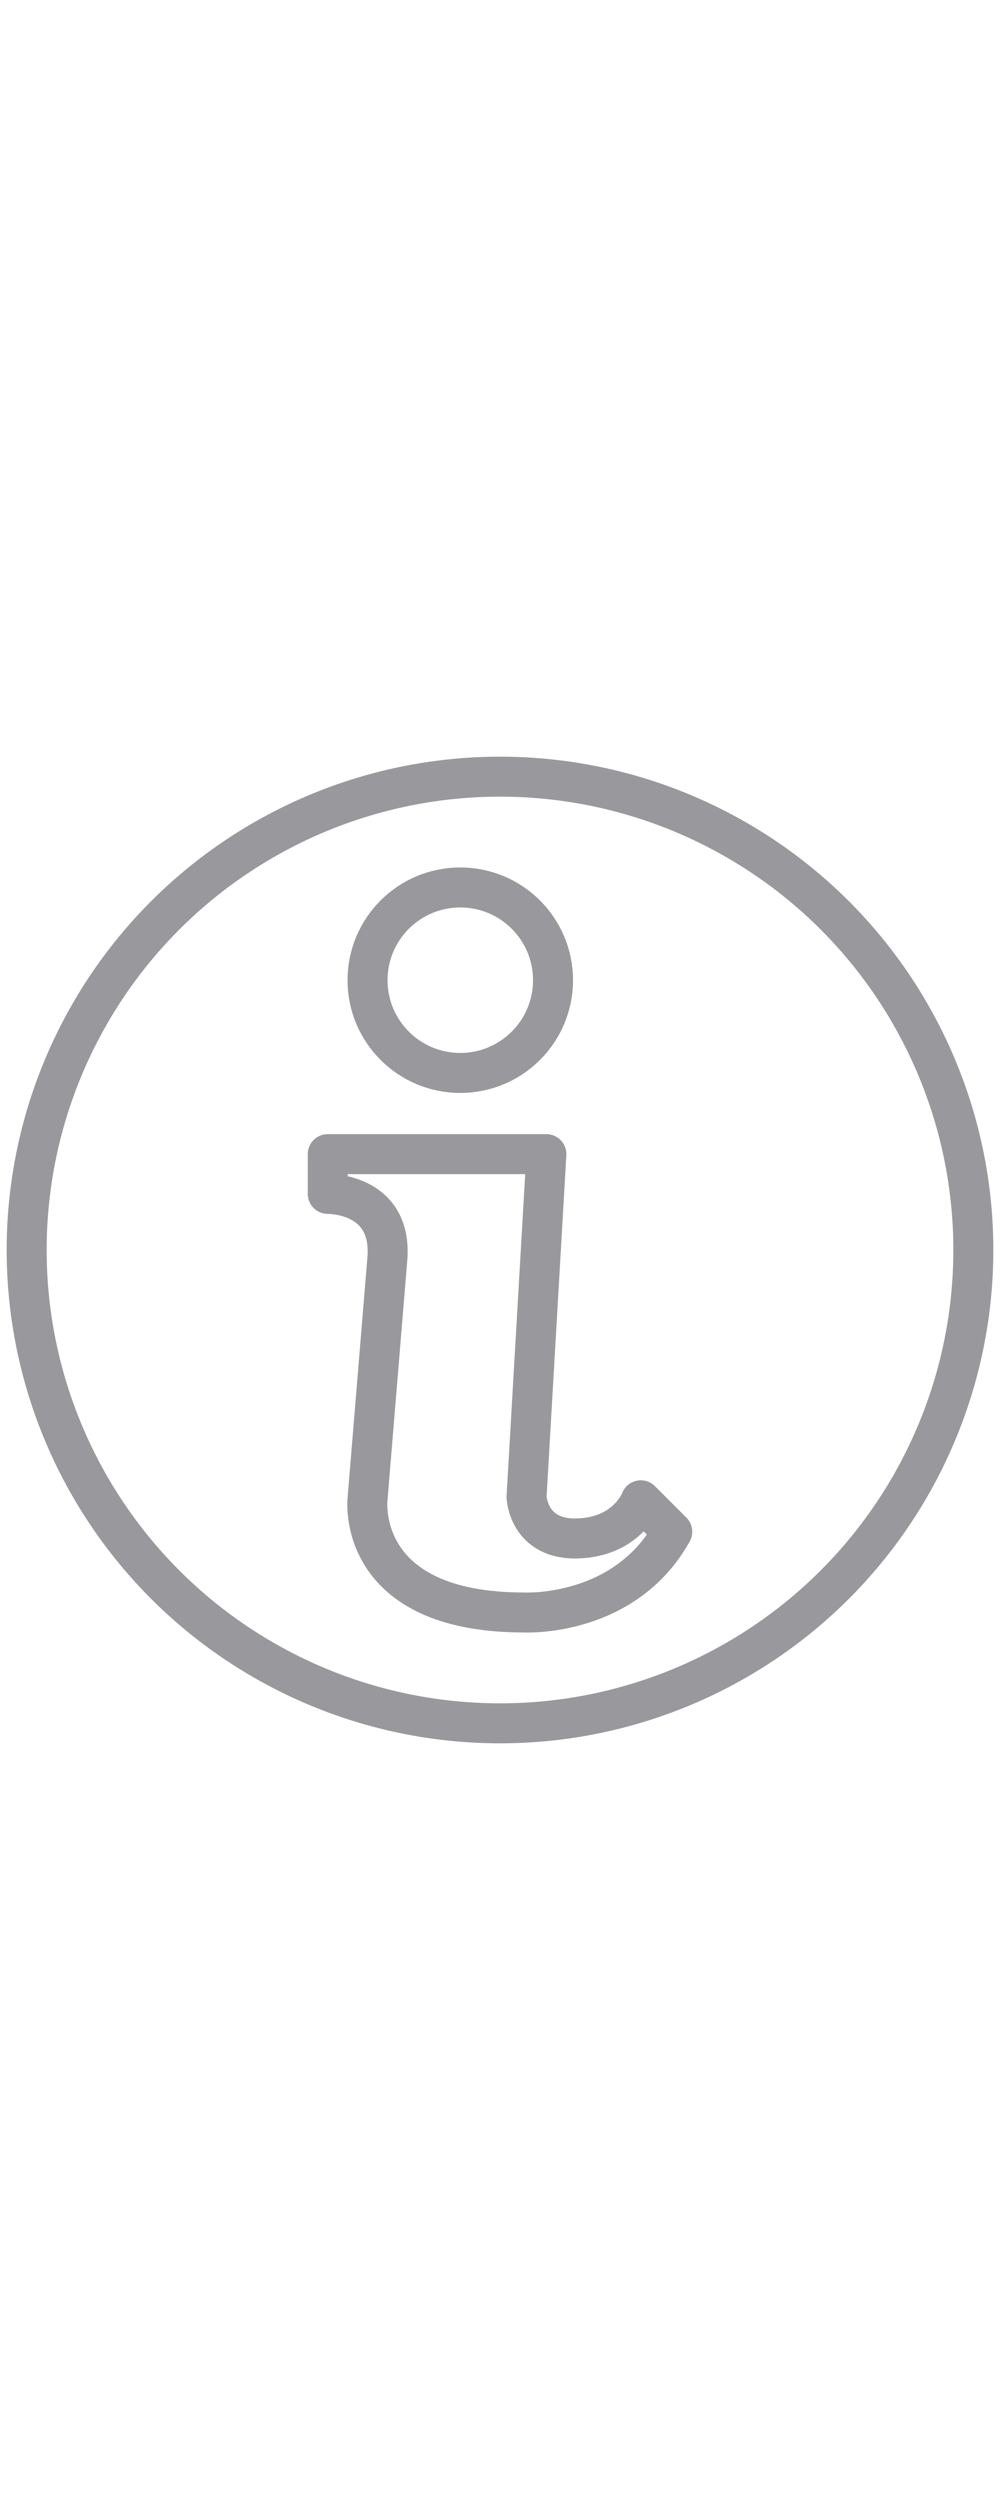 <svg version="1.1" id="Layer_1" xmlns="http://www.w3.org/2000/svg" xmlns:xlink="http://www.w3.org/1999/xlink" 
	 width="20"  viewBox="0 0 50 50" enable-background="new 0 0 50 50" xml:space="preserve">
<g>
	<g>
		<path stroke-width="2" fill="none" stroke="#99999d" stroke-linejoin="round" d="M32.04,37.515l1.572,1.572c-2.4,4.309-7.411,4.037-7.411,4.037
			c-8.447,0-7.826-5.65-7.826-5.65l0.994-12.05c0.249-3.293-2.981-3.23-2.981-3.23v-1.987h10.931l-0.992,17.143
			c0,0,0.082,2.156,2.566,2.072C31.376,39.337,32.04,37.515,32.04,37.515z"/>
		<circle stroke-width="2" fill="none" stroke="#99999d" stroke-linejoin="round" cx="23.014" cy="11.51" r="4.637"/>
	</g>
	<circle stroke-width="2" fill="none" stroke="#99999d" stroke-linejoin="round" cx="25" cy="25" r="23.667"/>
</g>
</svg>
